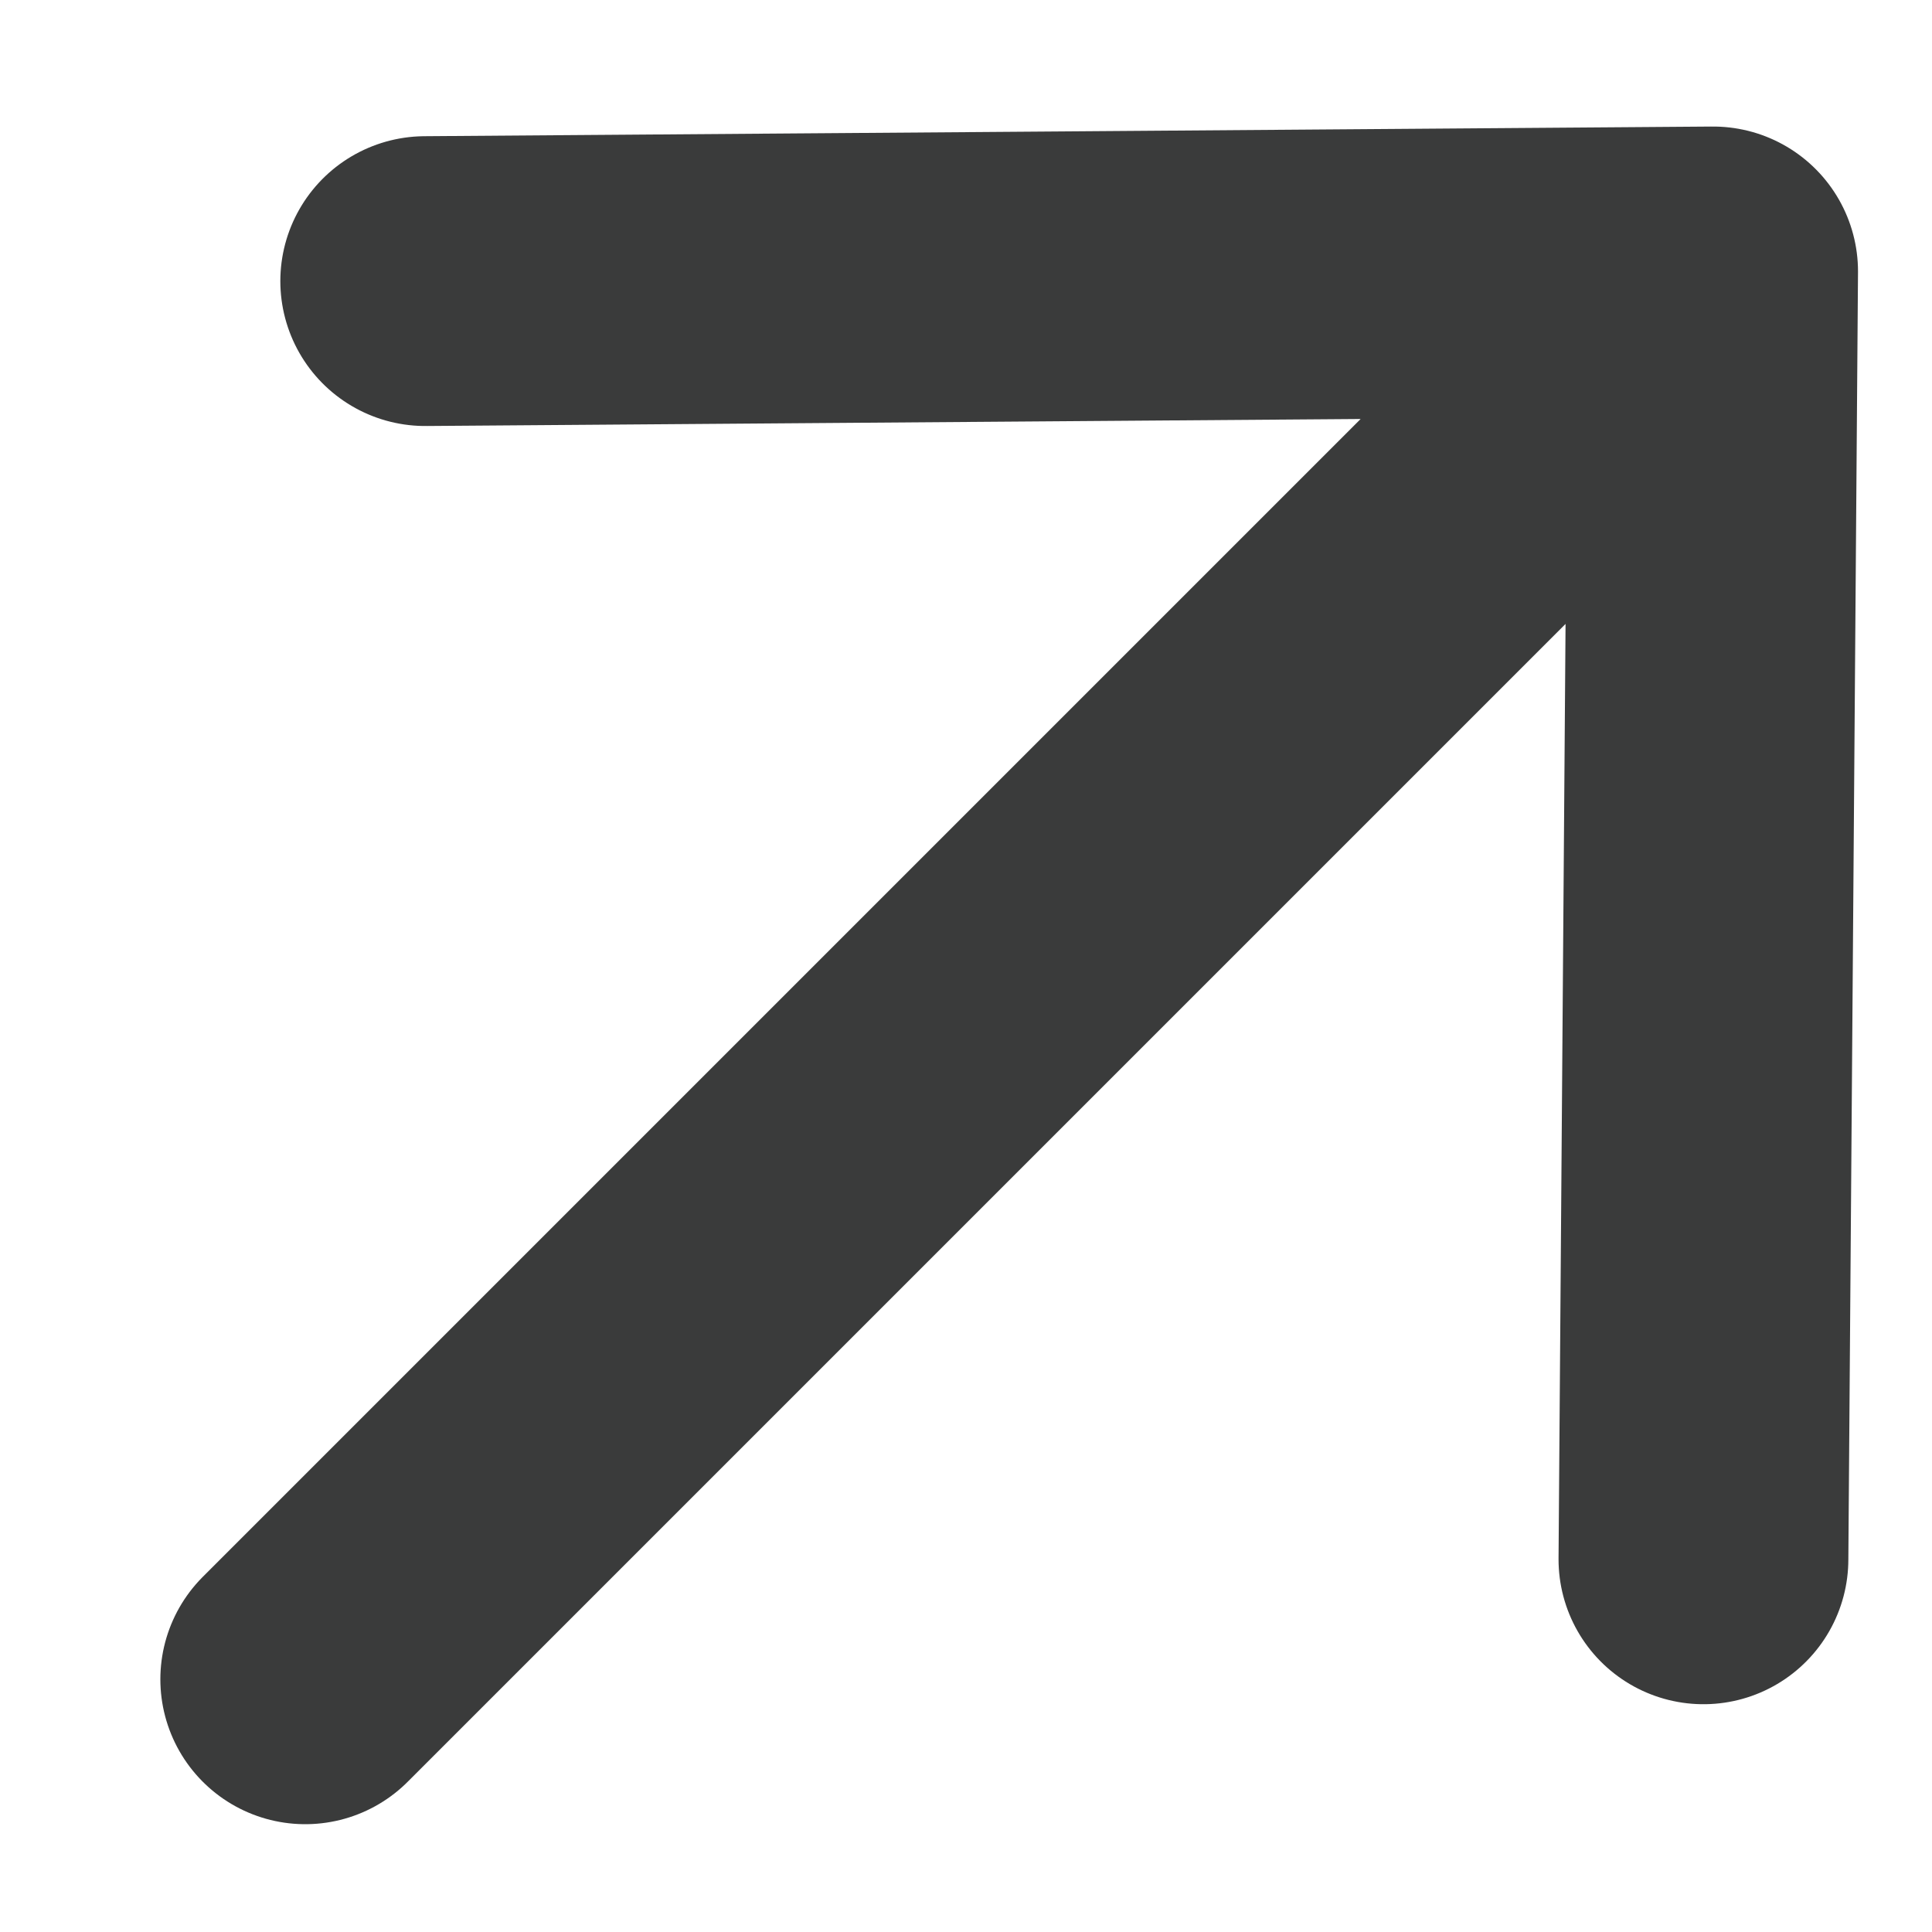 <?xml version="1.0" encoding="UTF-8"?> <svg xmlns="http://www.w3.org/2000/svg" width="10" height="10" viewBox="0 0 10 10" fill="none"><path d="M8.817 8.071L8.867 1.405M8.867 1.405L2.201 1.455M8.867 1.405L1.58 8.692" stroke="#3A3B3B" stroke-width="1.5" stroke-linecap="round" stroke-linejoin="round"></path></svg> 